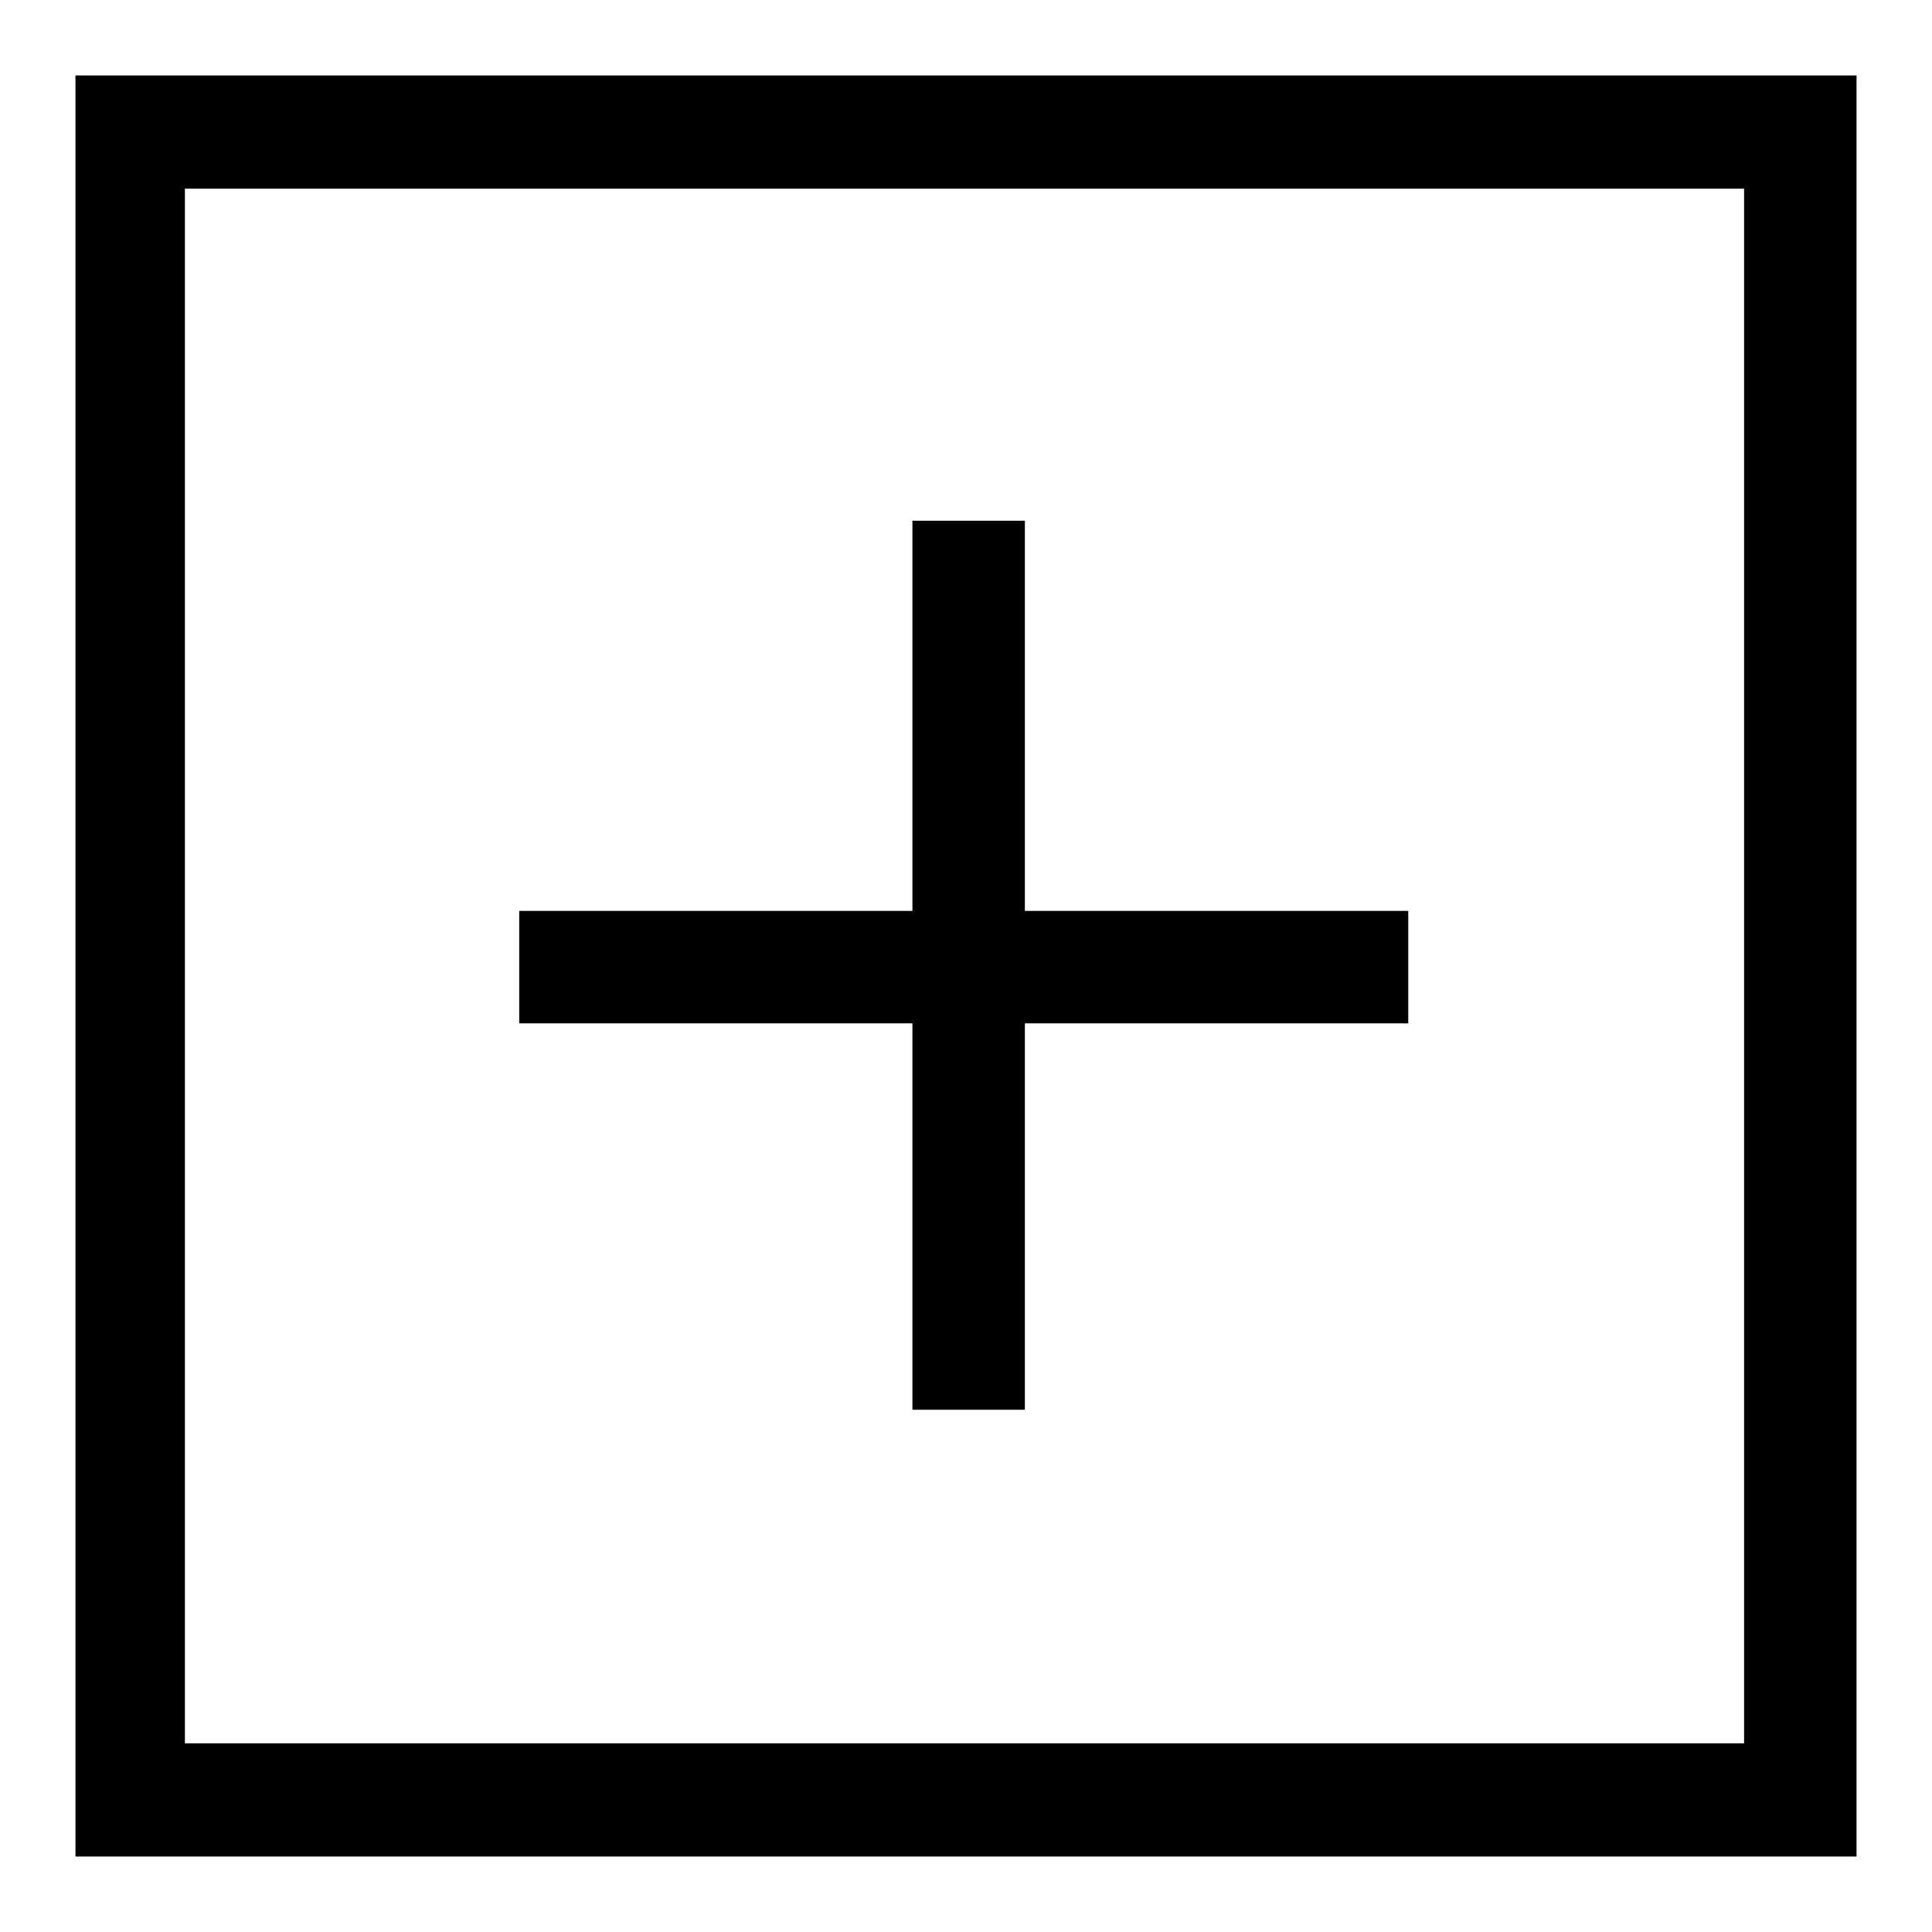 <?xml version="1.0" encoding="utf-8"?>
<!-- Svg Vector Icons : http://www.onlinewebfonts.com/icon -->
<!DOCTYPE svg PUBLIC "-//W3C//DTD SVG 1.1//EN" "http://www.w3.org/Graphics/SVG/1.1/DTD/svg11.dtd">
<svg version="1.1" xmlns="http://www.w3.org/2000/svg" xmlns:xlink="http://www.w3.org/1999/xlink" x="0px" y="0px" viewBox="0 0 256 256" enable-background="new 0 0 256 256" xml:space="preserve">
<g><g><path fill="#000000" d="M68.8,120.7h117.8v14.9H68.8V120.7L68.8,120.7z"/><path fill="#000000" d="M120.9,69h14.9v117.8h-14.9V69z"/><path fill="#000000" d="M10,10v236h236V10H10z M231.1,231H24.5V25h206.6V231L231.1,231z"/></g></g>
</svg>